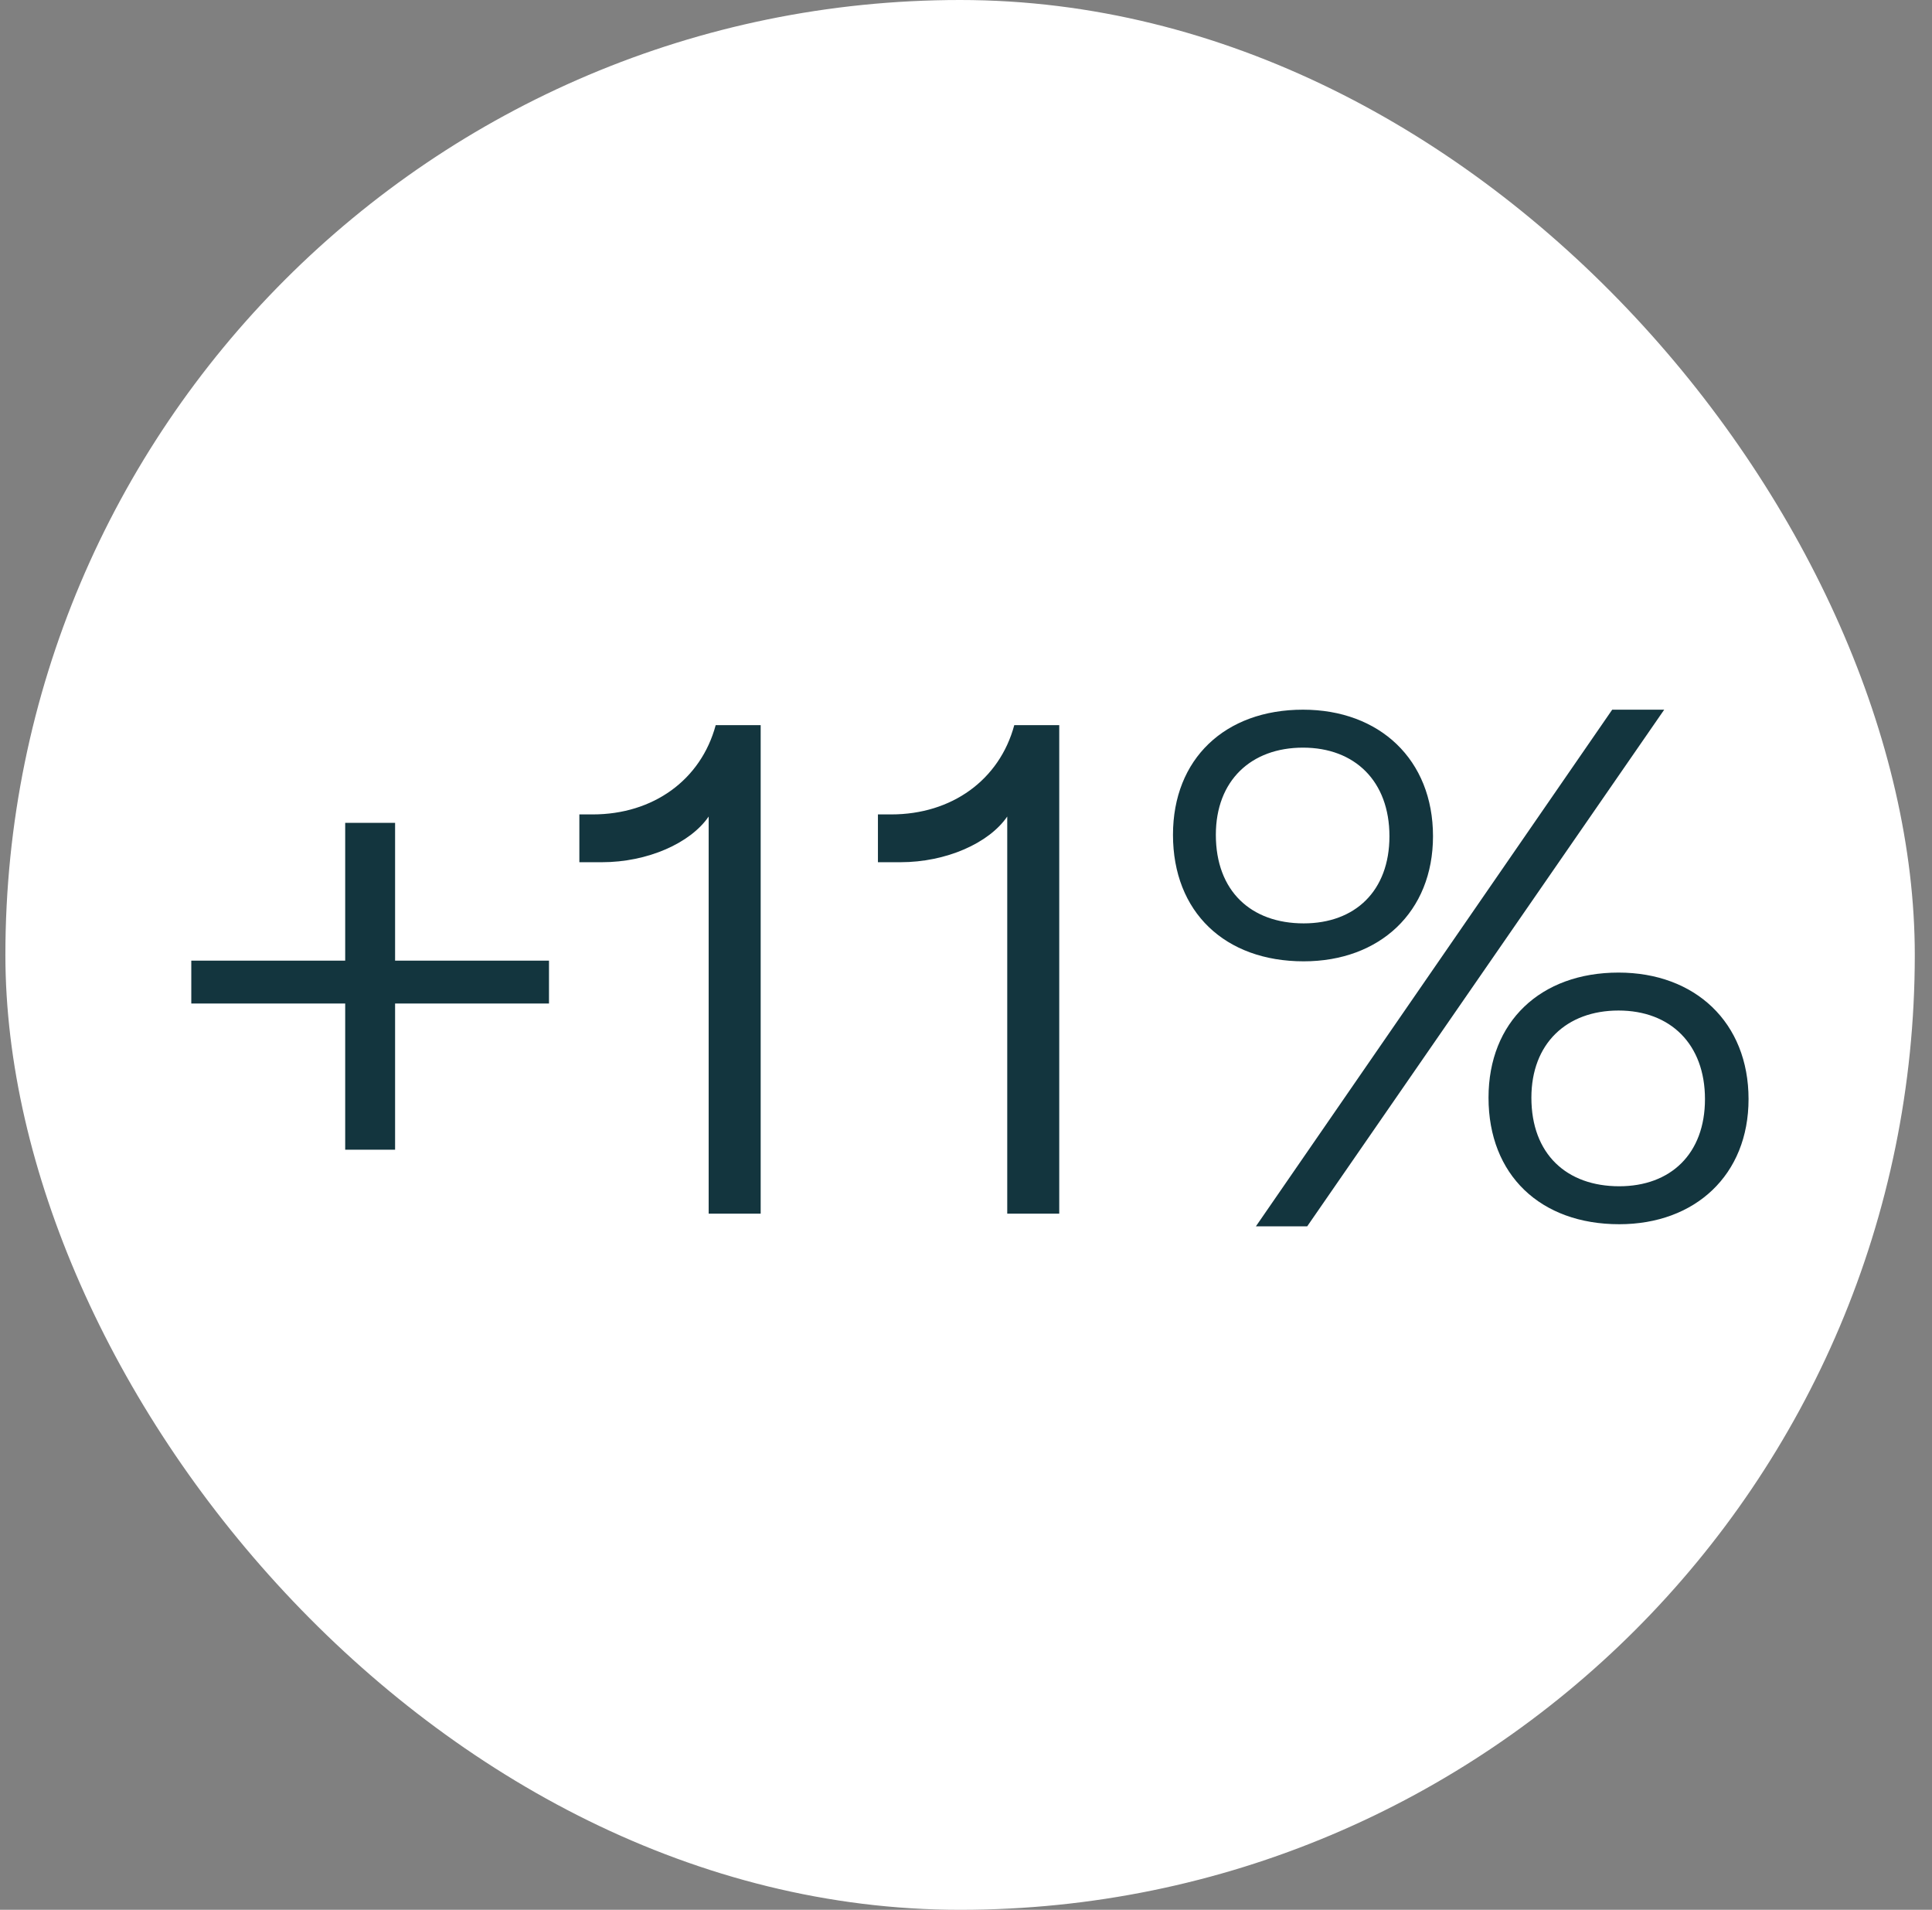 <svg width="171" height="169" viewBox="0 0 171 169" fill="none" xmlns="http://www.w3.org/2000/svg">
<rect x="0" y="0" width="171" height="169" fill="#808080" stroke="none"/>
<rect x="0.477" width="169" height="169" rx="84.5" fill="white"/>
<path d="M48.591 85.006V88.8H34.969V101.738H30.553V88.8H16.931V85.006H30.553V72.815H34.969V85.006H48.591ZM62.724 107.399V72.255C61.107 74.618 57.312 76.298 53.269 76.298H51.279V72.068H52.461C57.81 72.068 62.04 69.02 63.346 64.169H67.327V107.399H62.724ZM89.15 107.399V72.255C87.533 74.618 83.738 76.298 79.695 76.298H77.705V72.068H78.887C84.236 72.068 88.466 69.02 89.772 64.169H93.753V107.399H89.15ZM115.389 85.068C108.422 85.068 103.82 80.714 103.82 73.872C103.82 67.154 108.422 62.8 115.327 62.8C122.107 62.8 126.834 67.217 126.834 73.996C126.834 80.714 122.107 85.068 115.389 85.068ZM111.159 108.518L142.695 62.8H147.298L115.7 108.518H111.159ZM115.389 81.71C119.93 81.71 122.978 78.848 122.978 73.996C122.978 69.145 119.93 66.159 115.327 66.159C110.724 66.159 107.614 69.083 107.614 73.872C107.614 78.848 110.724 81.71 115.389 81.71ZM143.317 108.332C136.351 108.332 131.748 103.978 131.748 97.135C131.748 90.418 136.351 86.064 143.255 86.064C150.035 86.064 154.763 90.48 154.763 97.26C154.763 103.978 150.035 108.332 143.317 108.332ZM143.317 104.973C147.858 104.973 150.906 102.112 150.906 97.26C150.906 92.408 147.858 89.422 143.255 89.422C138.652 89.422 135.542 92.346 135.542 97.135C135.542 102.112 138.652 104.973 143.317 104.973Z" fill="#13353E"/>
</svg>
